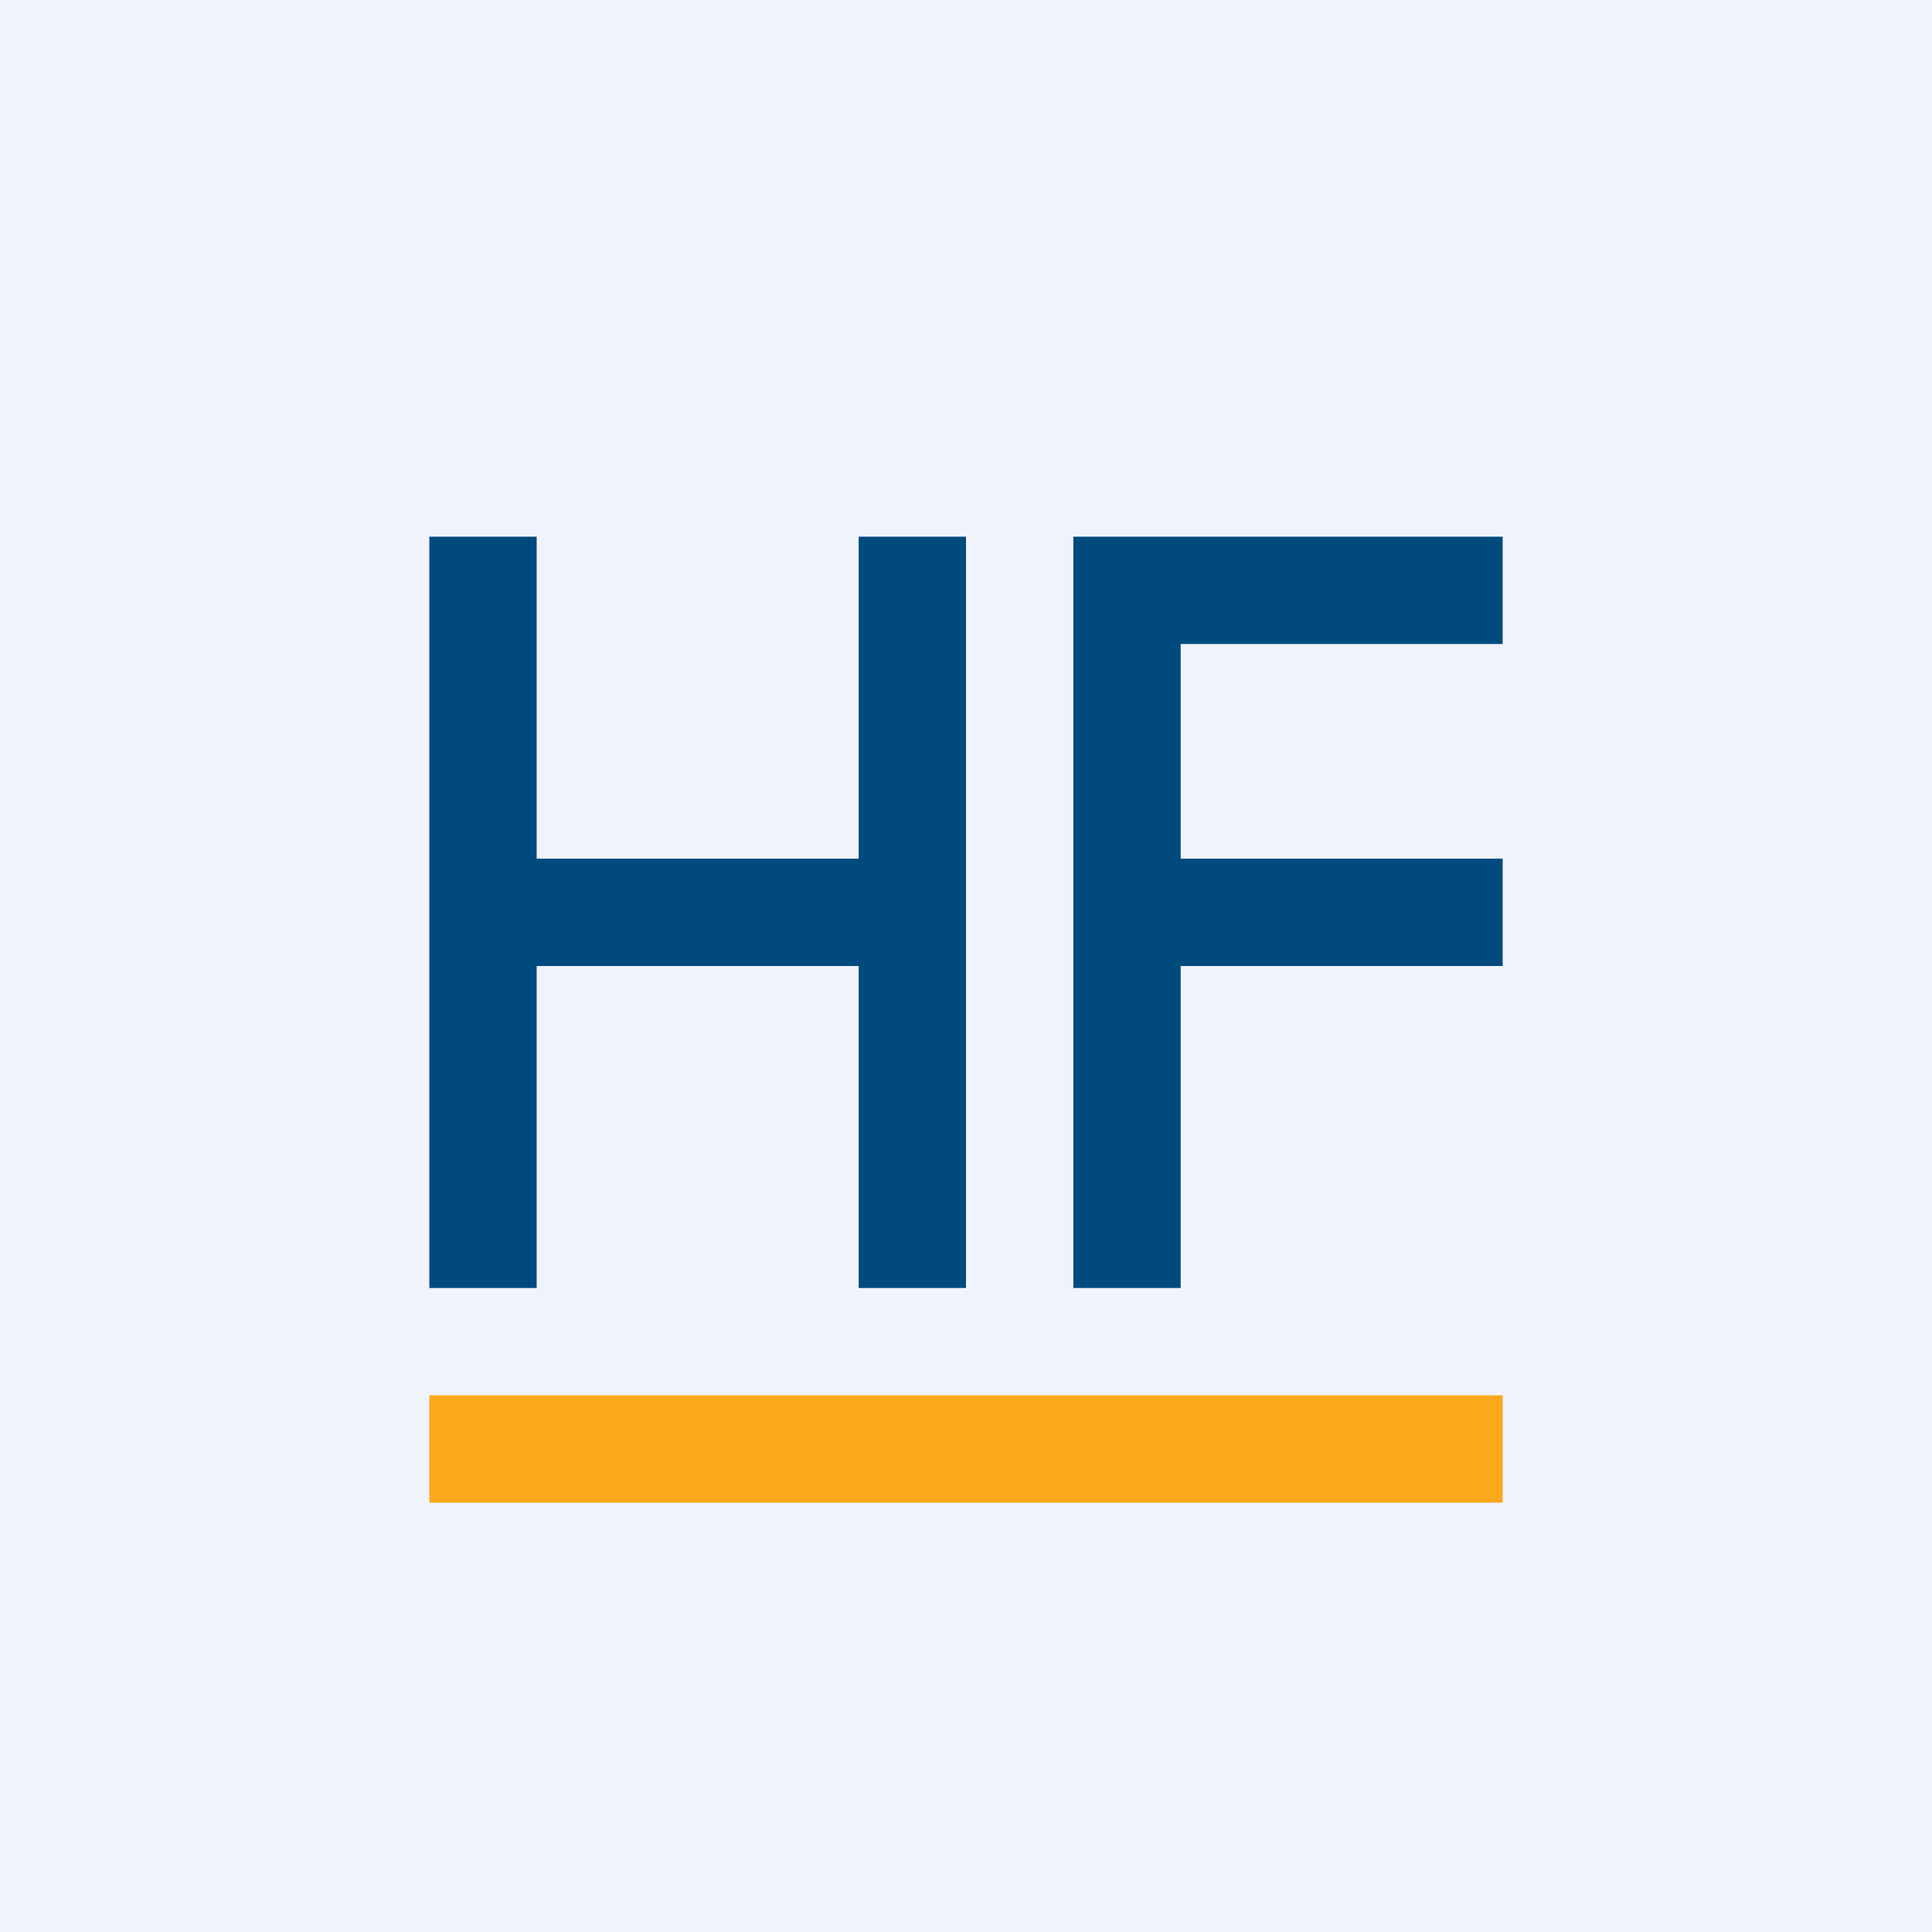 <!-- by TradingView --><svg width="18" height="18" viewBox="0 0 18 18" fill="none" xmlns="http://www.w3.org/2000/svg">
<rect width="18" height="18" fill="#F0F3FA"/>
<rect x="4" y="13" width="10" height="1" fill="#F9A91B"/>
<path fill-rule="evenodd" clip-rule="evenodd" d="M4 12V5H5V8H8V5H9V12H8V9H5V12H4Z" fill="#004A7E"/>
<path fill-rule="evenodd" clip-rule="evenodd" d="M11 5H14V6H11V8H14V9H11V12H10V9V8V6V5H11Z" fill="#004A7E"/>
</svg>
